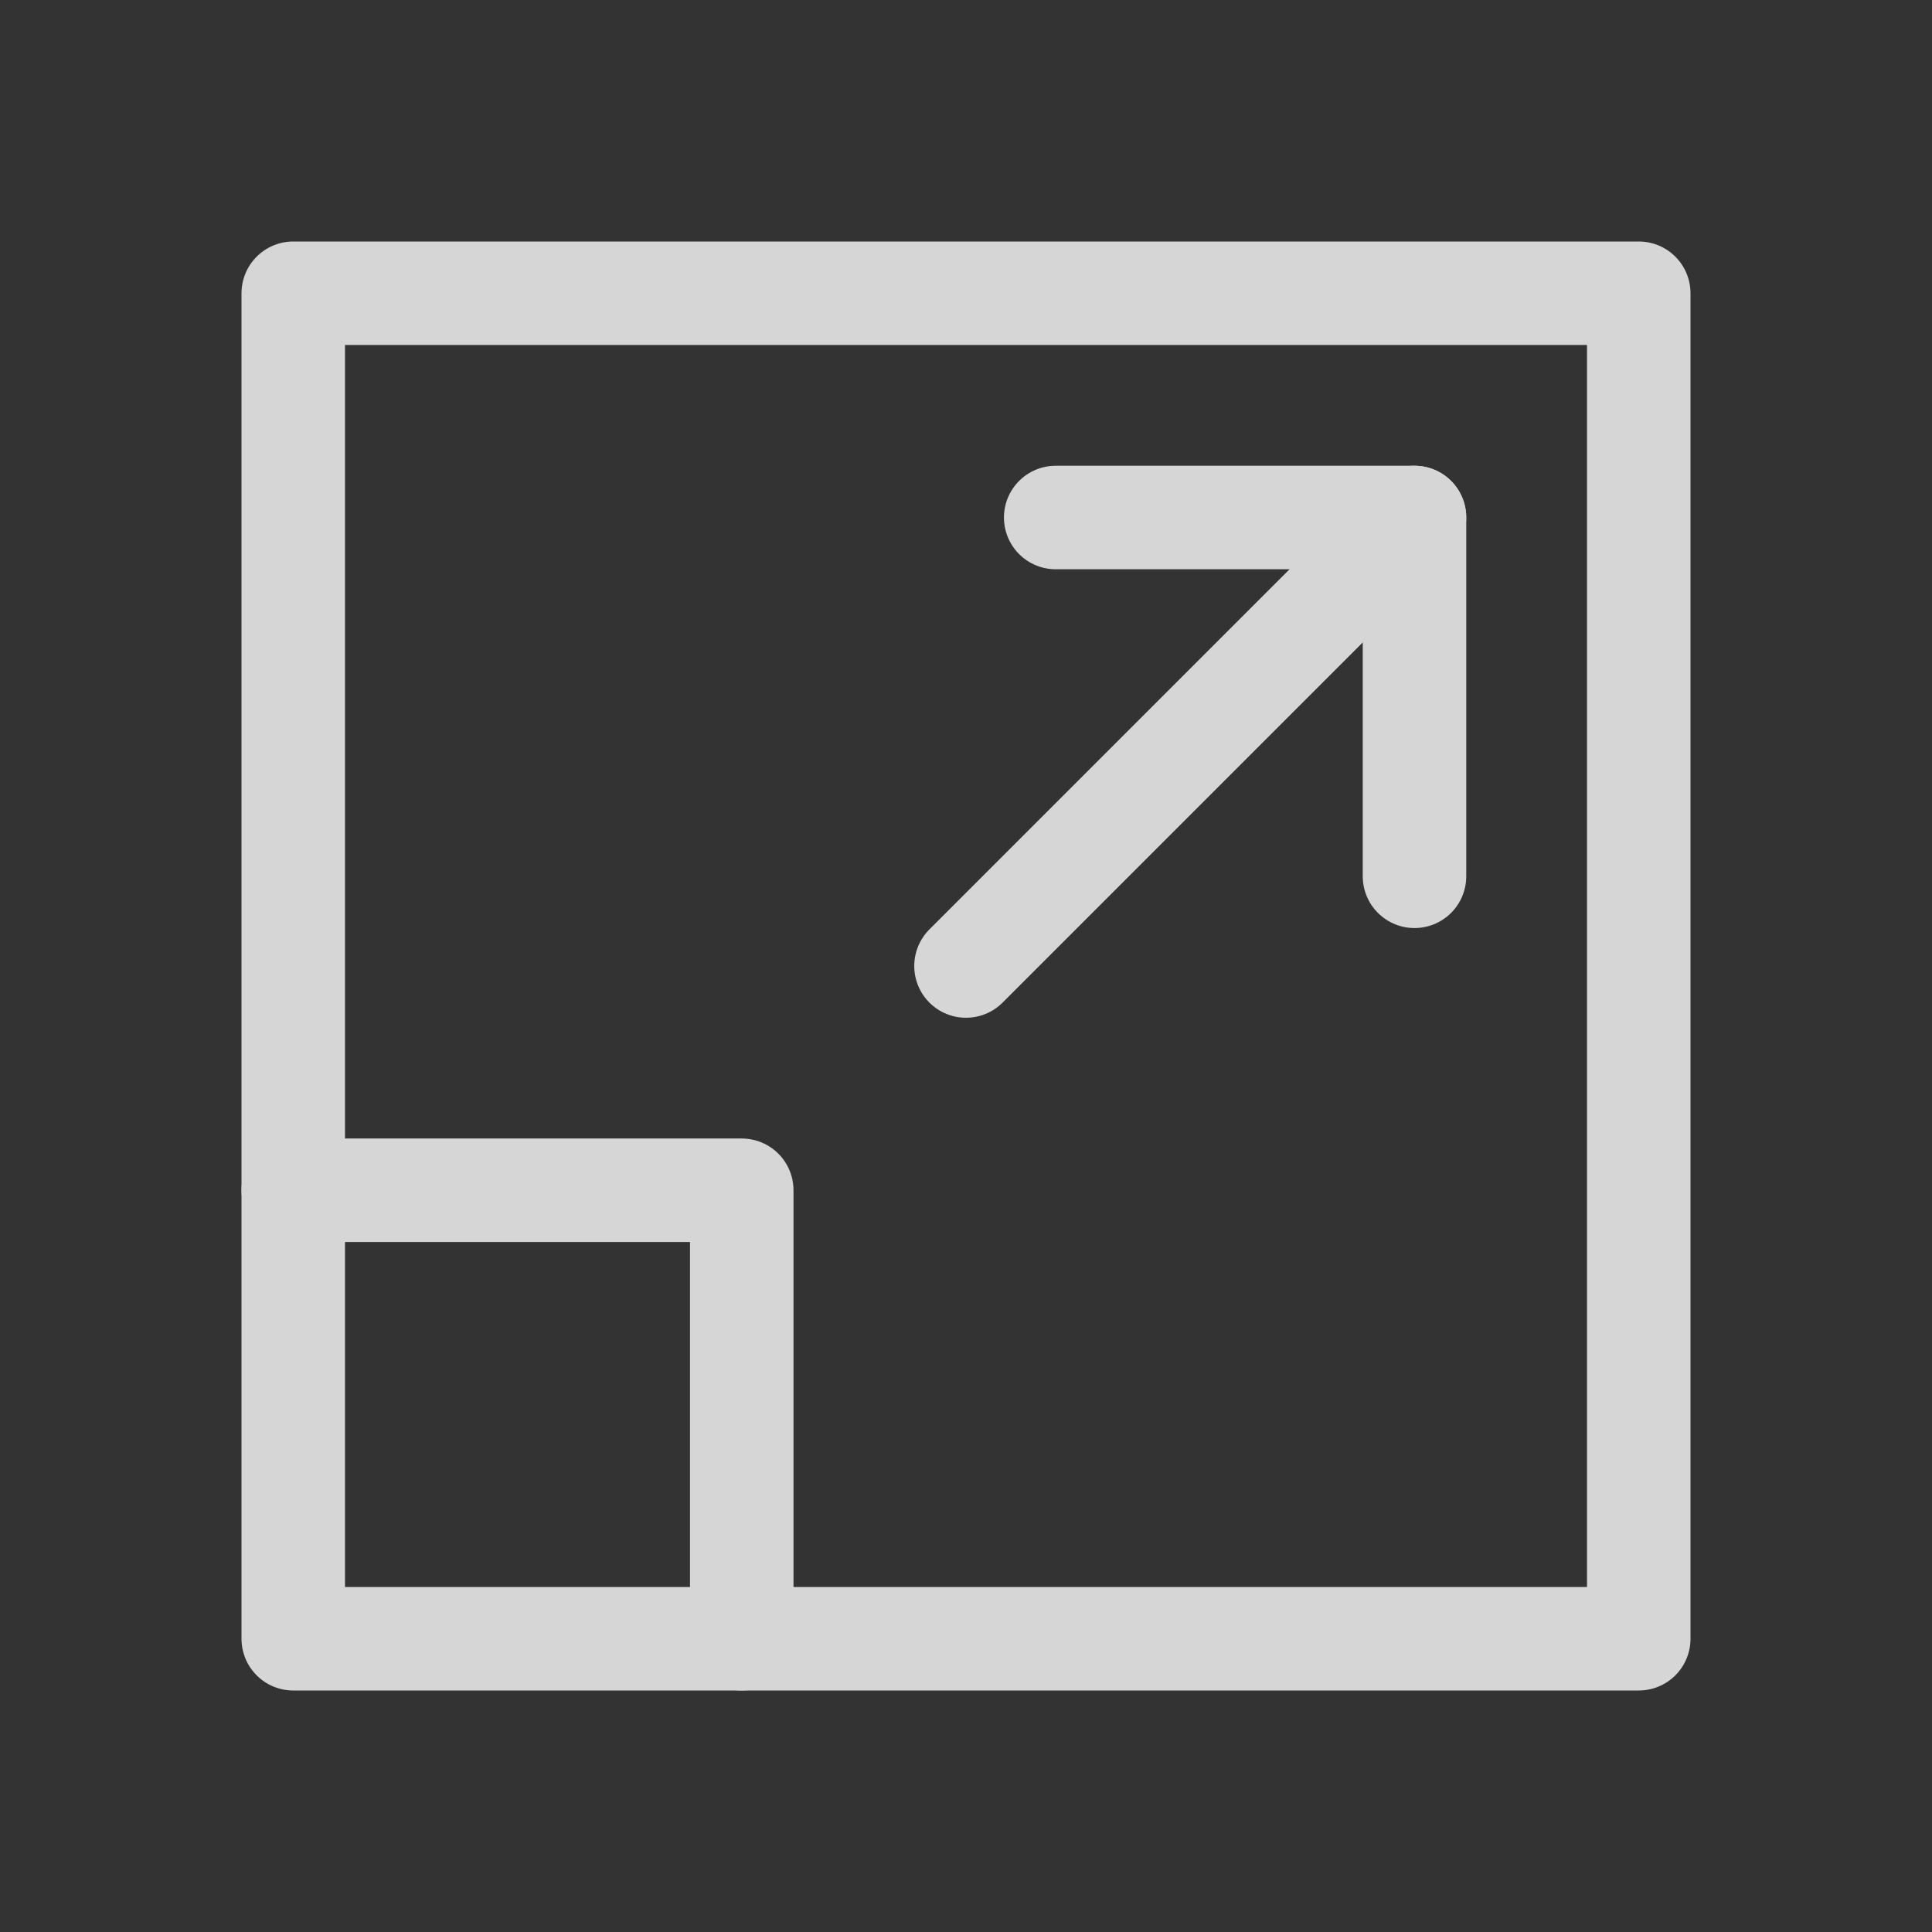 <?xml version="1.0" encoding="UTF-8"?>
<svg id="Layer_1" xmlns="http://www.w3.org/2000/svg" width="28" height="28" version="1.1" viewBox="0 0 28 28">
  <rect x="0" y="0" width="28" height="28" fill="#333333" stroke="none"/>
  <!-- Generator: Adobe Illustrator 29.3.1, SVG Export Plug-In . SVG Version: 2.1.0 Build 151)  -->
  <g style="opacity: .8;">
    <line x1="14" y1="14" x2="20.5" y2="7.5" style="fill: none; stroke: #fff; stroke-linecap: round; stroke-linejoin: round; stroke-width: 1.5px;"/>
    <polyline points="4.25 17.25 10.75 17.25 10.75 23.75" style="fill: none; stroke: #fff; stroke-linecap: round; stroke-linejoin: round; stroke-width: 1.5px;"/>
    <rect x="4.25" y="4.25" width="19.5" height="19.5" style="fill: none; stroke: #fff; stroke-linecap: round; stroke-linejoin: round; stroke-width: 1.5px;"/>
    <polyline points="20.5 12.7 20.5 7.5 15.3 7.5" style="fill: none; stroke: #fff; stroke-linecap: round; stroke-linejoin: round; stroke-width: 1.5px;"/>
  </g>
</svg>